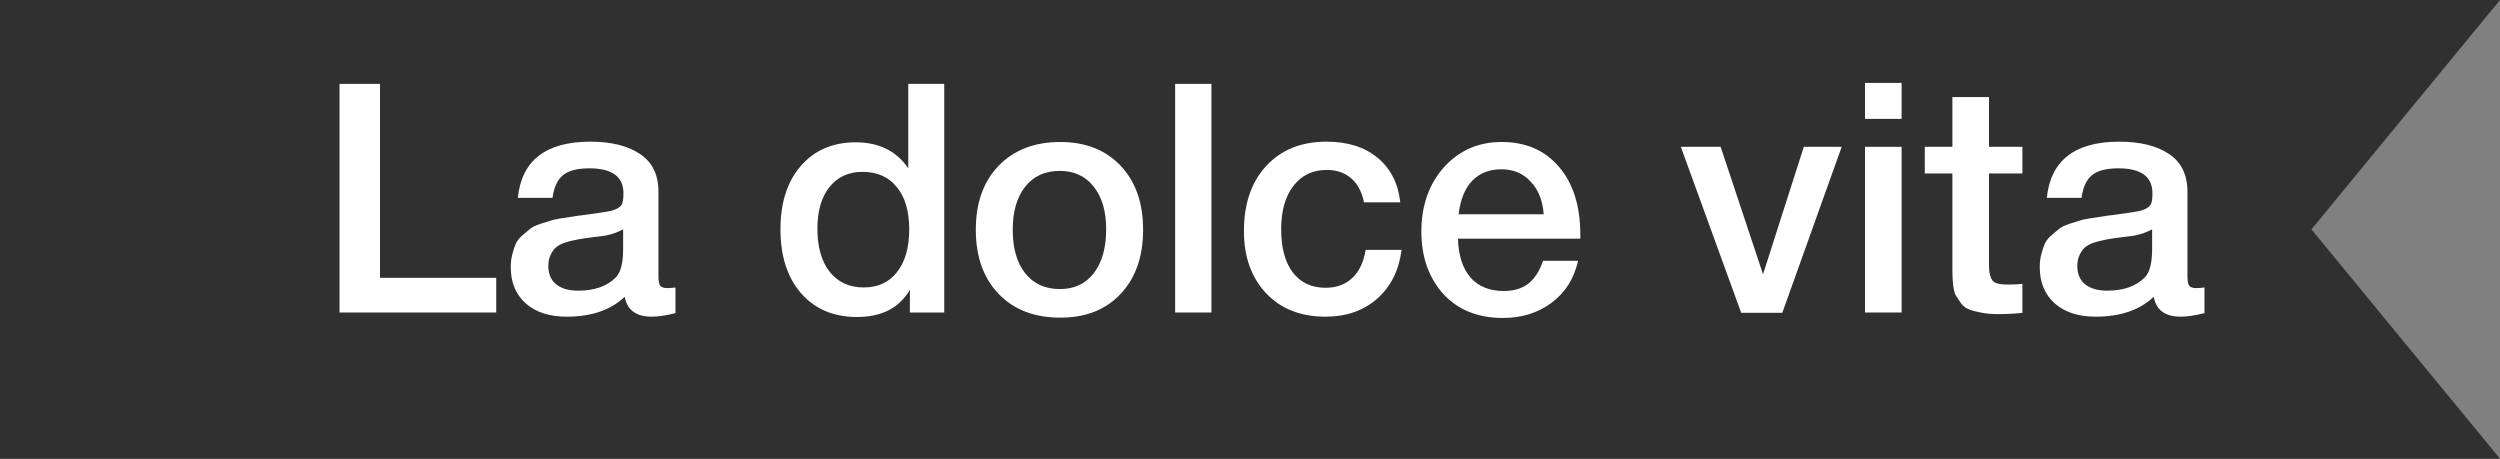 <?xml version="1.0" encoding="UTF-8"?> <svg xmlns="http://www.w3.org/2000/svg" width="218" height="40" viewBox="0 0 218 40" fill="none"><rect x="0" y="0" width="218" height="40" fill="#808080" stroke="none"/> <path d="M218 40L0 40L-1.44248e-06 1.14441e-05L218 1.51525e-05L201.557 20L218 40Z" fill="#303030"></path> <path d="M43.271 24.226V27.25H29.607V7.314H33.135V24.226H43.271Z" fill="white"></path> <path d="M45.154 17.254C45.489 13.987 47.599 12.354 51.481 12.354C53.292 12.354 54.73 12.709 55.794 13.418C56.876 14.127 57.417 15.229 57.417 16.722V24.058C57.417 24.469 57.464 24.749 57.557 24.898C57.669 25.047 57.875 25.122 58.173 25.122C58.398 25.122 58.64 25.103 58.901 25.066V27.306C58.08 27.511 57.389 27.614 56.83 27.614C55.467 27.614 54.683 27.035 54.477 25.878C53.264 27.035 51.575 27.614 49.41 27.614C47.916 27.614 46.731 27.231 45.853 26.466C44.976 25.682 44.538 24.627 44.538 23.302C44.538 22.891 44.584 22.509 44.678 22.154C44.771 21.799 44.873 21.491 44.986 21.23C45.116 20.969 45.312 20.726 45.574 20.502C45.853 20.278 46.078 20.091 46.245 19.942C46.432 19.793 46.721 19.653 47.114 19.522C47.524 19.391 47.823 19.298 48.01 19.242C48.215 19.167 48.56 19.093 49.045 19.018C49.531 18.943 49.848 18.897 49.998 18.878C50.166 18.841 50.502 18.794 51.005 18.738C52.144 18.589 52.919 18.467 53.33 18.374C53.74 18.262 54.02 18.103 54.169 17.898C54.3 17.749 54.365 17.403 54.365 16.862C54.365 15.406 53.376 14.678 51.398 14.678C50.352 14.678 49.587 14.874 49.102 15.266C48.616 15.658 48.308 16.321 48.178 17.254H45.154ZM54.337 19.998C54.095 20.129 53.815 20.25 53.498 20.362C53.18 20.455 52.919 20.521 52.714 20.558C52.527 20.577 52.219 20.614 51.789 20.67C51.379 20.726 51.108 20.763 50.977 20.782C50.586 20.838 50.278 20.894 50.053 20.95C49.83 20.987 49.55 21.062 49.214 21.174C48.896 21.286 48.644 21.426 48.458 21.594C48.289 21.743 48.14 21.958 48.01 22.238C47.879 22.499 47.813 22.817 47.813 23.19C47.813 23.881 48.038 24.413 48.486 24.786C48.952 25.159 49.596 25.346 50.417 25.346C51.836 25.346 52.928 24.963 53.694 24.198C54.123 23.769 54.337 22.938 54.337 21.706V19.998Z" fill="white"></path> <path d="M82.337 7.314V27.25H79.341V25.262C78.426 26.849 76.886 27.642 74.721 27.642C72.686 27.642 71.062 26.951 69.849 25.57C68.654 24.189 68.057 22.331 68.057 19.998C68.057 17.683 68.645 15.845 69.821 14.482C71.016 13.101 72.612 12.41 74.609 12.41C76.644 12.41 78.174 13.166 79.201 14.678V7.314H82.337ZM75.197 14.986C73.984 14.986 73.022 15.434 72.313 16.33C71.622 17.207 71.277 18.411 71.277 19.942C71.277 21.529 71.632 22.779 72.341 23.694C73.069 24.609 74.058 25.066 75.309 25.066C76.56 25.066 77.53 24.618 78.221 23.722C78.93 22.826 79.285 21.585 79.285 19.998C79.285 18.411 78.921 17.179 78.193 16.302C77.484 15.425 76.485 14.986 75.197 14.986Z" fill="white"></path> <path d="M92.454 12.382C94.657 12.382 96.412 13.073 97.718 14.454C99.025 15.835 99.678 17.693 99.678 20.026C99.678 22.378 99.025 24.245 97.718 25.626C96.43 27.007 94.676 27.698 92.454 27.698C90.196 27.698 88.404 27.007 87.078 25.626C85.753 24.245 85.09 22.378 85.09 20.026C85.09 17.693 85.753 15.835 87.078 14.454C88.422 13.073 90.214 12.382 92.454 12.382ZM95.366 16.274C94.657 15.359 93.668 14.902 92.398 14.902C91.129 14.902 90.13 15.359 89.402 16.274C88.674 17.189 88.31 18.439 88.31 20.026C88.31 21.65 88.674 22.919 89.402 23.834C90.13 24.749 91.138 25.206 92.426 25.206C93.677 25.206 94.657 24.749 95.366 23.834C96.094 22.901 96.458 21.622 96.458 19.998C96.458 18.411 96.094 17.17 95.366 16.274Z" fill="white"></path> <path d="M105.636 7.314V27.25H102.472V7.314H105.636Z" fill="white"></path> <path d="M122.218 21.79C121.994 23.563 121.285 24.982 120.09 26.046C118.895 27.091 117.393 27.614 115.582 27.614C113.417 27.614 111.69 26.933 110.402 25.57C109.114 24.189 108.47 22.387 108.47 20.166C108.47 17.777 109.114 15.882 110.402 14.482C111.709 13.063 113.463 12.354 115.666 12.354C117.514 12.354 118.998 12.821 120.118 13.754C121.257 14.687 121.919 15.985 122.106 17.646H118.942C118.755 16.731 118.382 16.031 117.822 15.546C117.262 15.061 116.553 14.818 115.694 14.818C114.462 14.818 113.491 15.285 112.782 16.218C112.073 17.133 111.718 18.393 111.718 19.998C111.718 21.603 112.054 22.854 112.726 23.75C113.417 24.646 114.369 25.094 115.582 25.094C116.534 25.094 117.309 24.814 117.906 24.254C118.522 23.675 118.914 22.854 119.082 21.79H122.218Z" fill="white"></path> <path d="M137.608 22.742C137.254 24.31 136.479 25.533 135.284 26.41C134.108 27.287 132.699 27.726 131.056 27.726C128.872 27.726 127.136 27.026 125.848 25.626C124.579 24.207 123.944 22.397 123.944 20.194C123.944 17.935 124.598 16.069 125.904 14.594C127.23 13.119 128.91 12.382 130.944 12.382C133.054 12.382 134.724 13.11 135.956 14.566C137.188 16.003 137.804 17.973 137.804 20.474V20.81H127.136C127.174 22.266 127.538 23.395 128.228 24.198C128.919 24.982 129.88 25.374 131.112 25.374C131.99 25.374 132.699 25.169 133.24 24.758C133.8 24.329 134.239 23.657 134.556 22.742H137.608ZM134.612 18.682C134.519 17.469 134.136 16.517 133.464 15.826C132.811 15.117 131.962 14.762 130.916 14.762C129.871 14.762 129.022 15.098 128.368 15.77C127.734 16.442 127.342 17.413 127.192 18.682H134.612Z" fill="white"></path> <path d="M146.568 12.802H150.04L153.736 23.918L157.292 12.802H160.596L155.416 27.278H151.832L146.568 12.802Z" fill="white"></path> <path d="M165.82 7.23V10.366H162.628V7.23H165.82ZM165.82 12.802V27.25H162.628V12.802H165.82Z" fill="white"></path> <path d="M176.353 12.802V15.126H173.441V22.742C173.441 23.19 173.451 23.507 173.469 23.694C173.488 23.862 173.544 24.058 173.637 24.282C173.731 24.487 173.889 24.627 174.113 24.702C174.356 24.777 174.683 24.814 175.093 24.814C175.616 24.814 176.036 24.795 176.353 24.758V27.278C175.719 27.353 175 27.39 174.197 27.39C173.637 27.39 173.143 27.343 172.713 27.25C172.303 27.175 171.957 27.082 171.677 26.97C171.397 26.858 171.164 26.671 170.977 26.41C170.791 26.13 170.641 25.906 170.529 25.738C170.436 25.551 170.361 25.234 170.305 24.786C170.268 24.338 170.249 24.002 170.249 23.778C170.249 23.535 170.249 23.125 170.249 22.546C170.249 22.471 170.249 22.415 170.249 22.378C170.249 22.322 170.249 22.266 170.249 22.21C170.249 22.135 170.249 22.07 170.249 22.014V15.126H167.841V12.802H170.249V8.462H173.441V12.802H176.353Z" fill="white"></path> <path d="M178.482 17.254C178.818 13.987 180.927 12.354 184.81 12.354C186.62 12.354 188.058 12.709 189.122 13.418C190.204 14.127 190.746 15.229 190.746 16.722V24.058C190.746 24.469 190.792 24.749 190.886 24.898C190.998 25.047 191.203 25.122 191.502 25.122C191.726 25.122 191.968 25.103 192.23 25.066V27.306C191.408 27.511 190.718 27.614 190.158 27.614C188.795 27.614 188.011 27.035 187.806 25.878C186.592 27.035 184.903 27.614 182.738 27.614C181.244 27.614 180.059 27.231 179.182 26.466C178.304 25.682 177.866 24.627 177.866 23.302C177.866 22.891 177.912 22.509 178.006 22.154C178.099 21.799 178.202 21.491 178.314 21.23C178.444 20.969 178.64 20.726 178.902 20.502C179.182 20.278 179.406 20.091 179.574 19.942C179.76 19.793 180.05 19.653 180.442 19.522C180.852 19.391 181.151 19.298 181.338 19.242C181.543 19.167 181.888 19.093 182.374 19.018C182.859 18.943 183.176 18.897 183.326 18.878C183.494 18.841 183.83 18.794 184.334 18.738C185.472 18.589 186.247 18.467 186.658 18.374C187.068 18.262 187.348 18.103 187.498 17.898C187.628 17.749 187.694 17.403 187.694 16.862C187.694 15.406 186.704 14.678 184.726 14.678C183.68 14.678 182.915 14.874 182.43 15.266C181.944 15.658 181.636 16.321 181.506 17.254H178.482ZM187.666 19.998C187.423 20.129 187.143 20.25 186.826 20.362C186.508 20.455 186.247 20.521 186.042 20.558C185.855 20.577 185.547 20.614 185.118 20.67C184.707 20.726 184.436 20.763 184.306 20.782C183.914 20.838 183.606 20.894 183.382 20.95C183.158 20.987 182.878 21.062 182.542 21.174C182.224 21.286 181.972 21.426 181.786 21.594C181.618 21.743 181.468 21.958 181.338 22.238C181.207 22.499 181.142 22.817 181.142 23.19C181.142 23.881 181.366 24.413 181.814 24.786C182.28 25.159 182.924 25.346 183.746 25.346C185.164 25.346 186.256 24.963 187.022 24.198C187.451 23.769 187.666 22.938 187.666 21.706V19.998Z" fill="white"></path> </svg> 